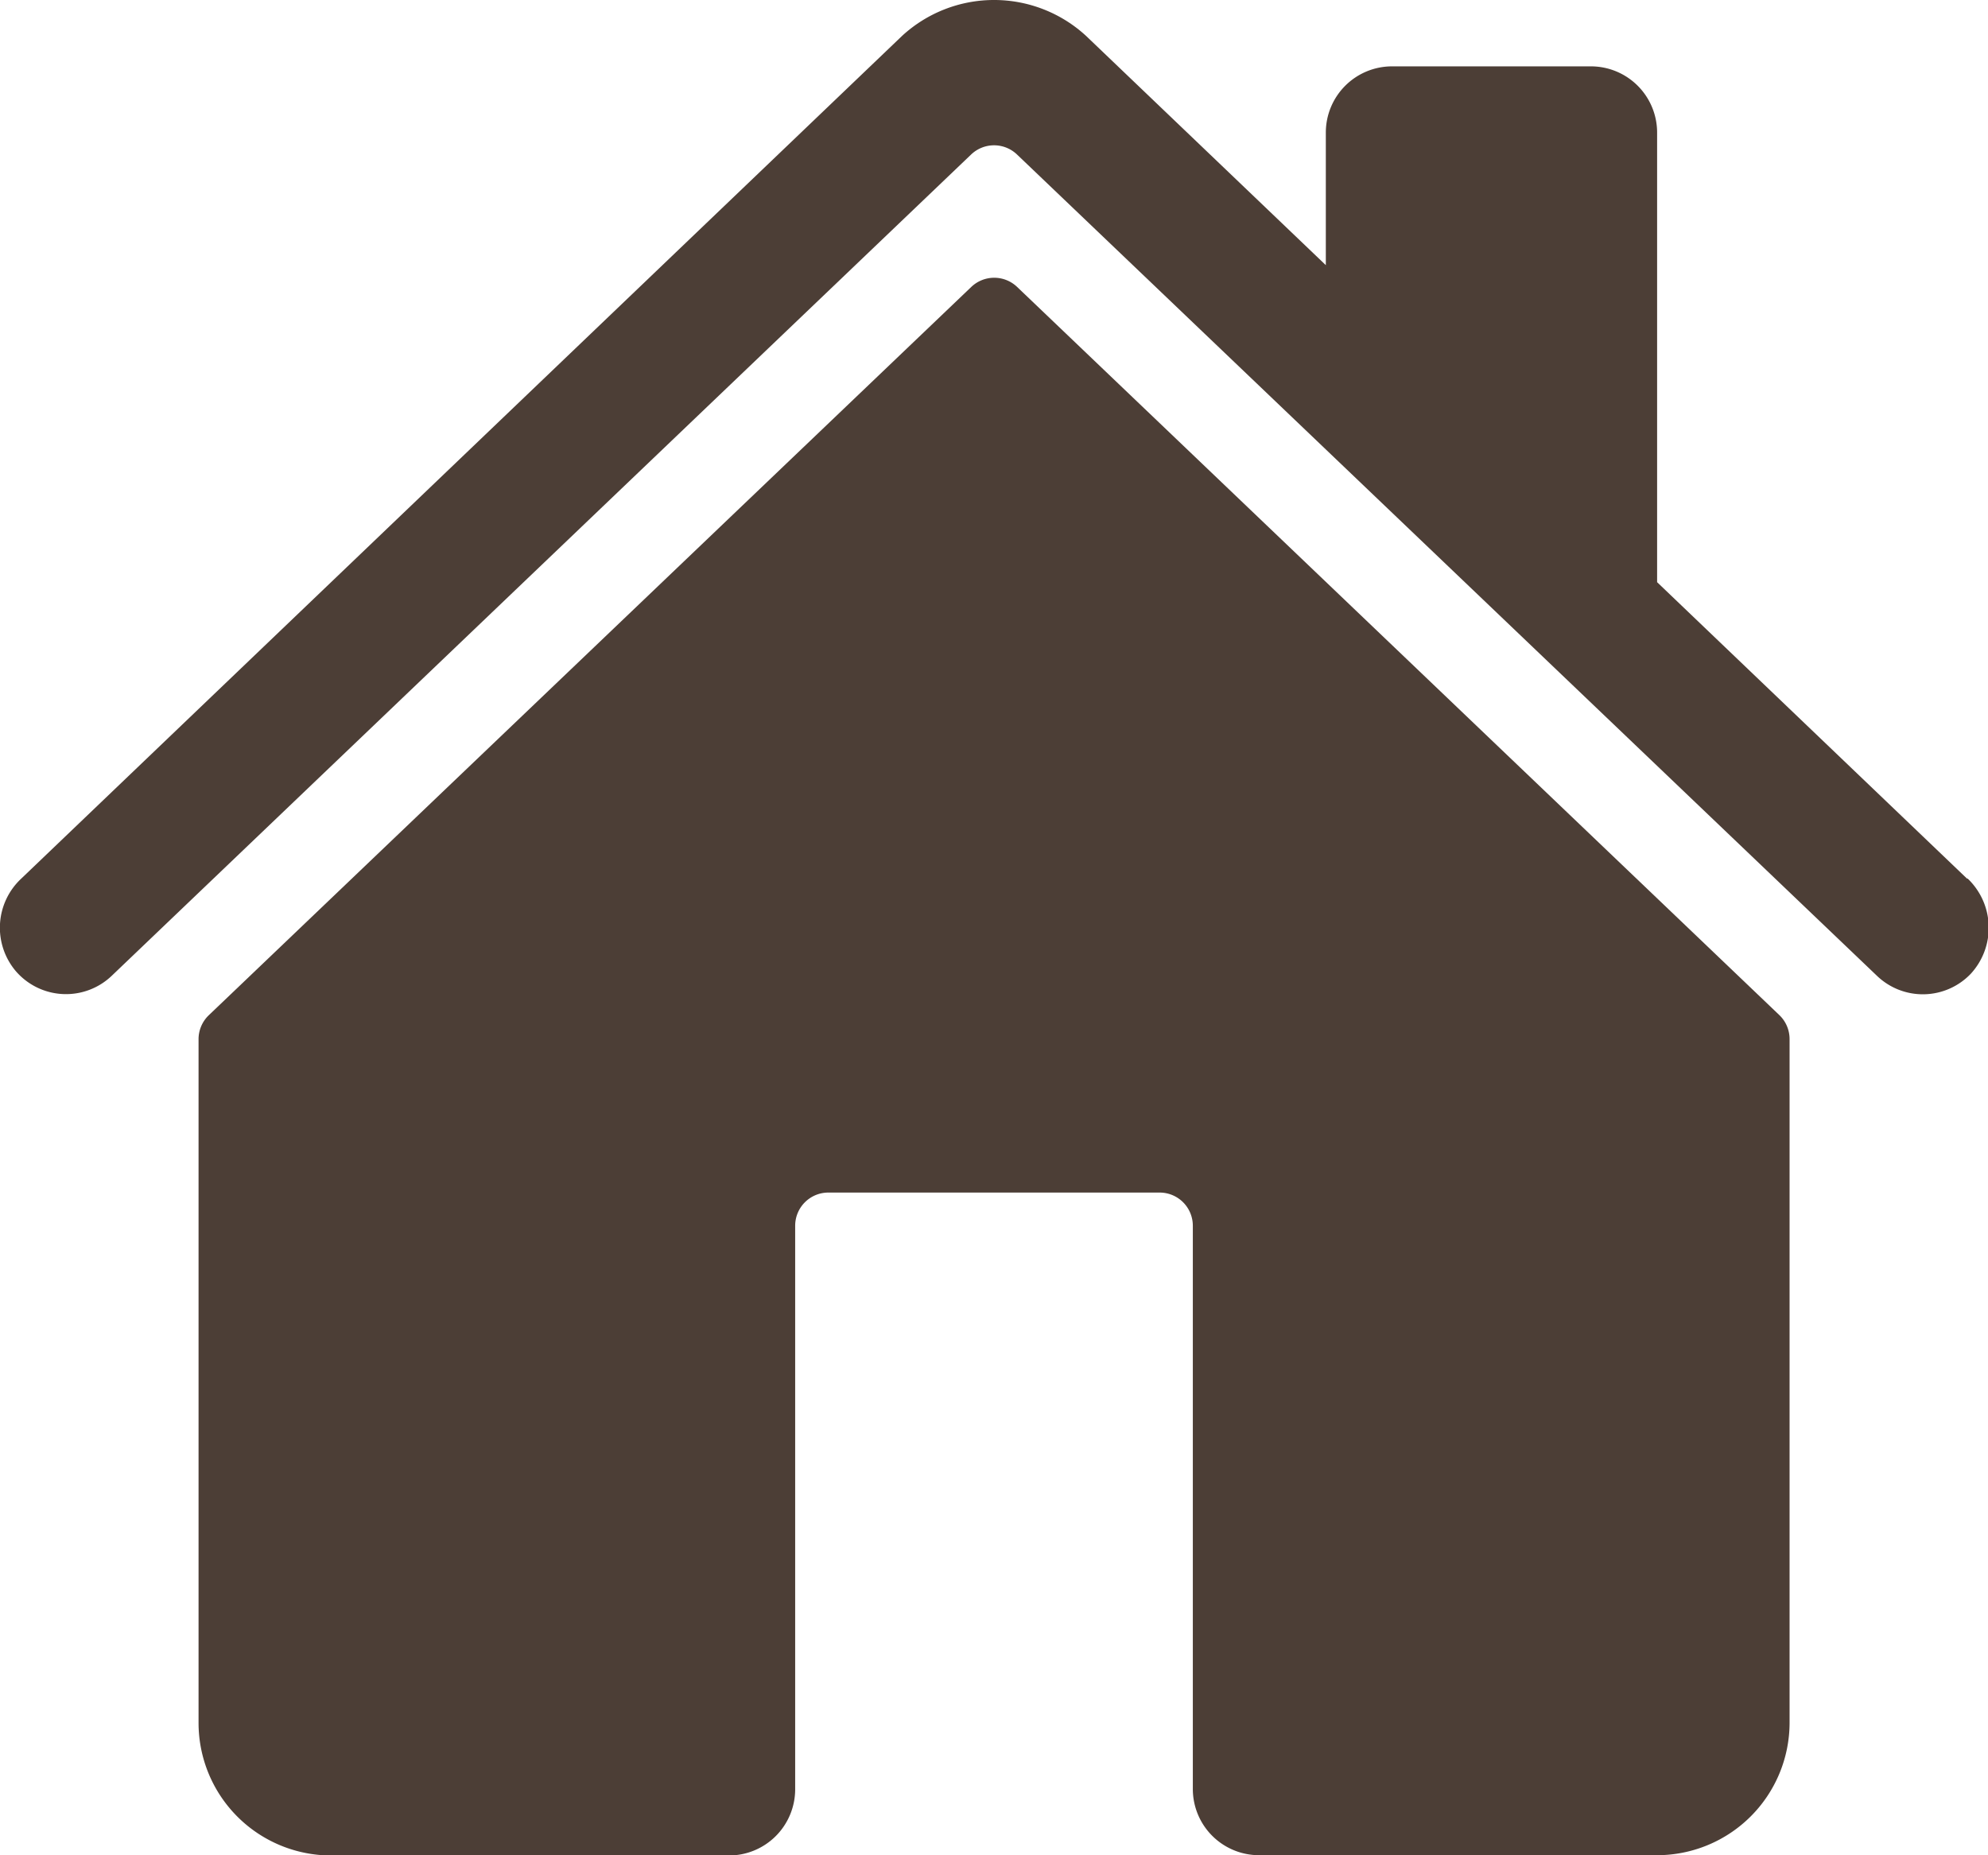 <svg id="Icon_ion-home" data-name="Icon ion-home" xmlns="http://www.w3.org/2000/svg" width="14.798" height="13.811" viewBox="0 0 14.798 13.811">
  <path id="パス_45" data-name="パス 45" d="M10.587,7.034a.247.247,0,0,0-.341,0L4.57,12.456a.247.247,0,0,0-.076.179v5.089a.987.987,0,0,0,.987.987H8.442a.493.493,0,0,0,.493-.493V14.023a.247.247,0,0,1,.247-.247h2.466a.247.247,0,0,1,.247.247v4.193a.493.493,0,0,0,.493.493H15.35a.987.987,0,0,0,.987-.987V12.634a.247.247,0,0,0-.076-.179Z" transform="translate(-3.016 -4.898)" fill="#4c3e36"/>
  <path id="パス_46" data-name="パス 46" d="M15.766,8.79,13.46,6.584V3.237a.493.493,0,0,0-.493-.493h-1.48a.493.493,0,0,0-.493.493v.987L9.208,2.516a1.011,1.011,0,0,0-1.367,0L1.284,8.79a.5.5,0,0,0-.041.69.493.493,0,0,0,.715.033L8.354,3.4a.247.247,0,0,1,.341,0l6.4,6.113a.493.493,0,0,0,.7-.014.506.506,0,0,0-.023-.708Z" transform="translate(-1.125 -2.25)" fill="#4c3e36"/>
</svg>
